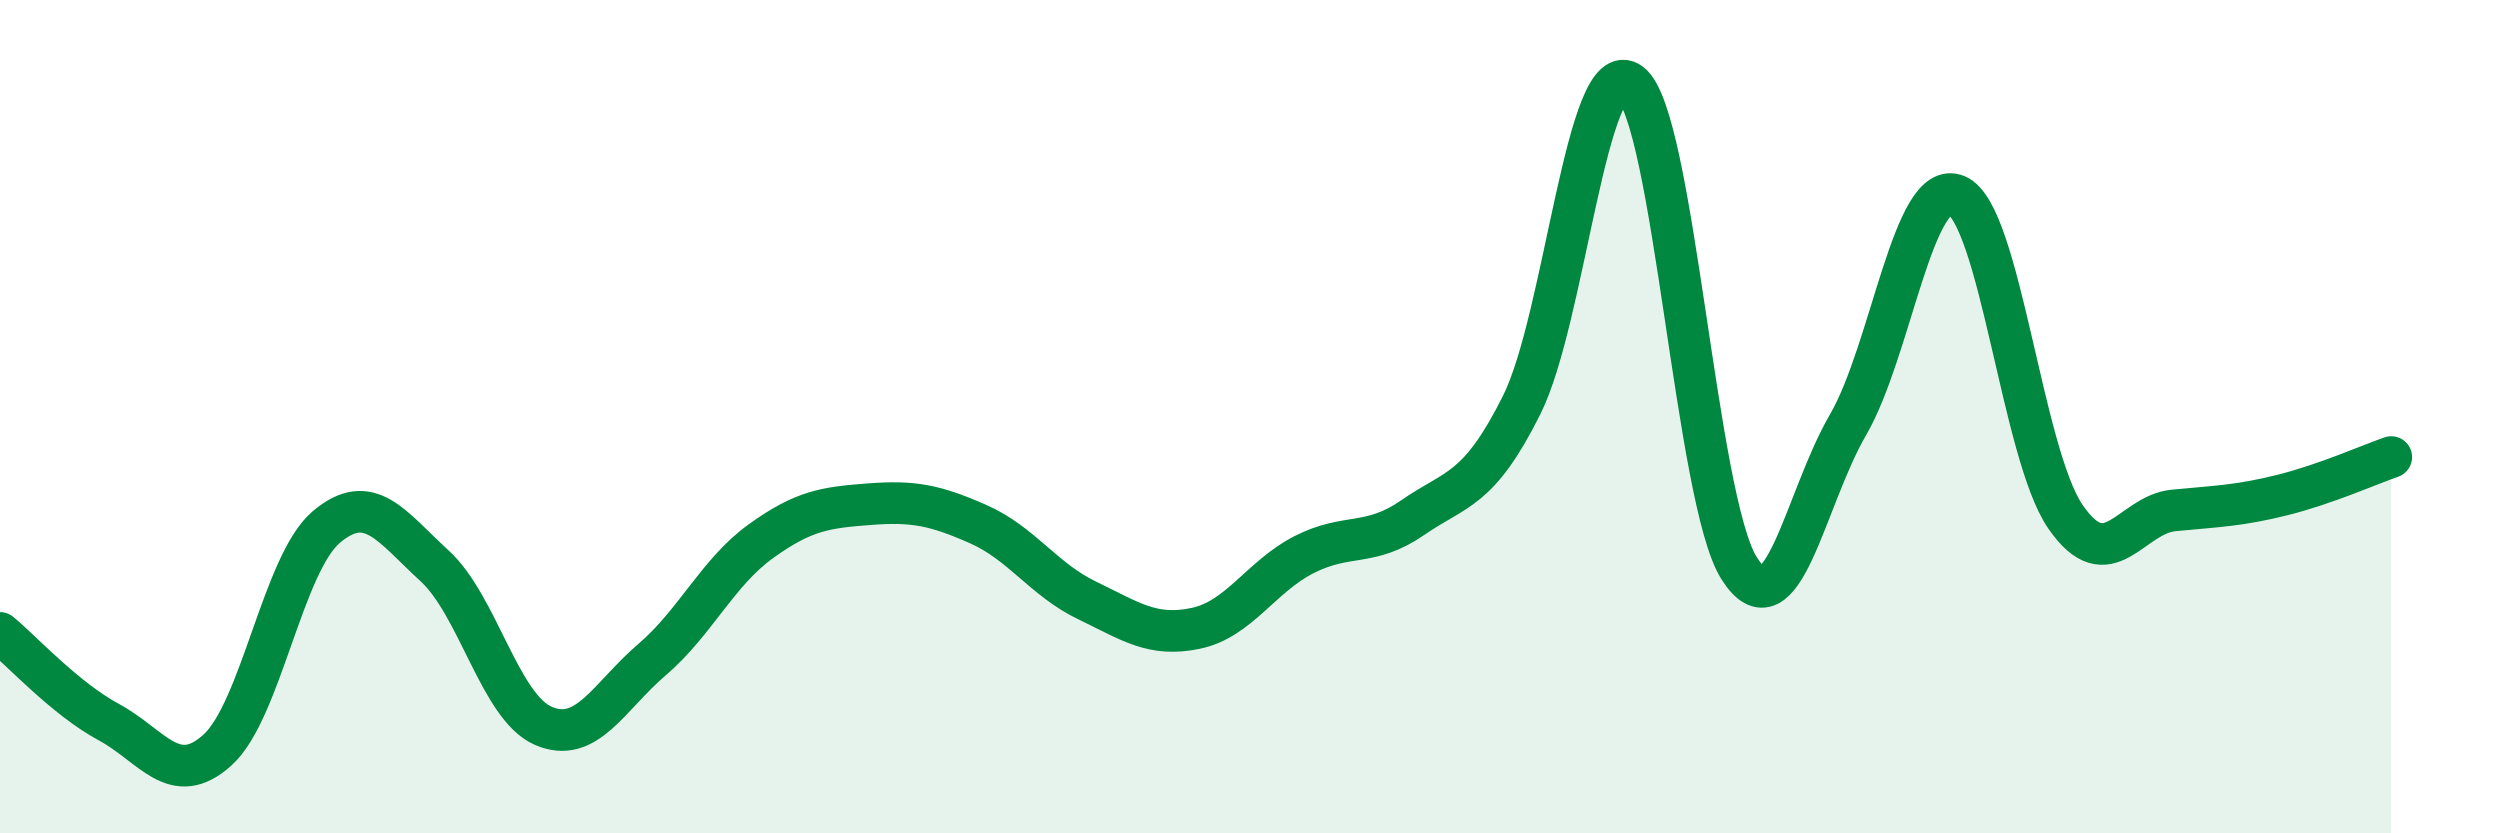 
    <svg width="60" height="20" viewBox="0 0 60 20" xmlns="http://www.w3.org/2000/svg">
      <path
        d="M 0,15.19 C 0.52,15.62 1.57,16.77 2.61,17.33 C 3.65,17.89 4.18,18.94 5.22,18 C 6.26,17.06 6.79,13.53 7.83,12.65 C 8.87,11.77 9.39,12.63 10.43,13.58 C 11.47,14.53 12,16.97 13.04,17.42 C 14.08,17.87 14.61,16.72 15.65,15.83 C 16.69,14.94 17.22,13.74 18.26,12.99 C 19.3,12.24 19.83,12.18 20.87,12.1 C 21.91,12.02 22.44,12.12 23.48,12.58 C 24.52,13.04 25.05,13.91 26.09,14.41 C 27.13,14.91 27.66,15.3 28.7,15.08 C 29.74,14.86 30.26,13.84 31.3,13.31 C 32.34,12.78 32.87,13.14 33.91,12.42 C 34.95,11.7 35.48,11.8 36.52,9.72 C 37.56,7.64 38.09,1.22 39.13,2 C 40.17,2.78 40.7,12 41.74,13.64 C 42.78,15.28 43.31,11.99 44.35,10.2 C 45.39,8.41 45.92,4.25 46.96,4.69 C 48,5.13 48.53,10.89 49.57,12.4 C 50.61,13.91 51.13,12.35 52.17,12.25 C 53.21,12.15 53.74,12.14 54.78,11.88 C 55.82,11.62 56.87,11.15 57.39,10.97L57.39 20L0 20Z"
        fill="#008740"
        opacity="0.1"
        stroke-linecap="round"
        stroke-linejoin="round"
      />
      <path
        d="M 0,15.19 C 0.52,15.62 1.57,16.77 2.61,17.33 C 3.65,17.89 4.18,18.94 5.22,18 C 6.26,17.06 6.79,13.53 7.83,12.65 C 8.87,11.77 9.39,12.63 10.43,13.58 C 11.47,14.53 12,16.97 13.04,17.42 C 14.08,17.87 14.61,16.72 15.65,15.83 C 16.69,14.94 17.22,13.74 18.26,12.99 C 19.3,12.24 19.83,12.18 20.87,12.1 C 21.91,12.02 22.44,12.12 23.48,12.58 C 24.52,13.04 25.05,13.91 26.09,14.41 C 27.13,14.91 27.66,15.3 28.7,15.08 C 29.74,14.86 30.26,13.84 31.3,13.31 C 32.34,12.78 32.87,13.14 33.91,12.42 C 34.95,11.7 35.48,11.8 36.52,9.72 C 37.56,7.64 38.09,1.22 39.13,2 C 40.17,2.78 40.7,12 41.74,13.64 C 42.78,15.28 43.31,11.99 44.35,10.2 C 45.39,8.41 45.92,4.25 46.96,4.69 C 48,5.13 48.53,10.89 49.57,12.4 C 50.61,13.91 51.13,12.35 52.17,12.25 C 53.21,12.15 53.74,12.14 54.78,11.88 C 55.82,11.62 56.87,11.15 57.39,10.97"
        stroke="#008740"
        stroke-width="1"
        fill="none"
        stroke-linecap="round"
        stroke-linejoin="round"
      />
    </svg>
  
